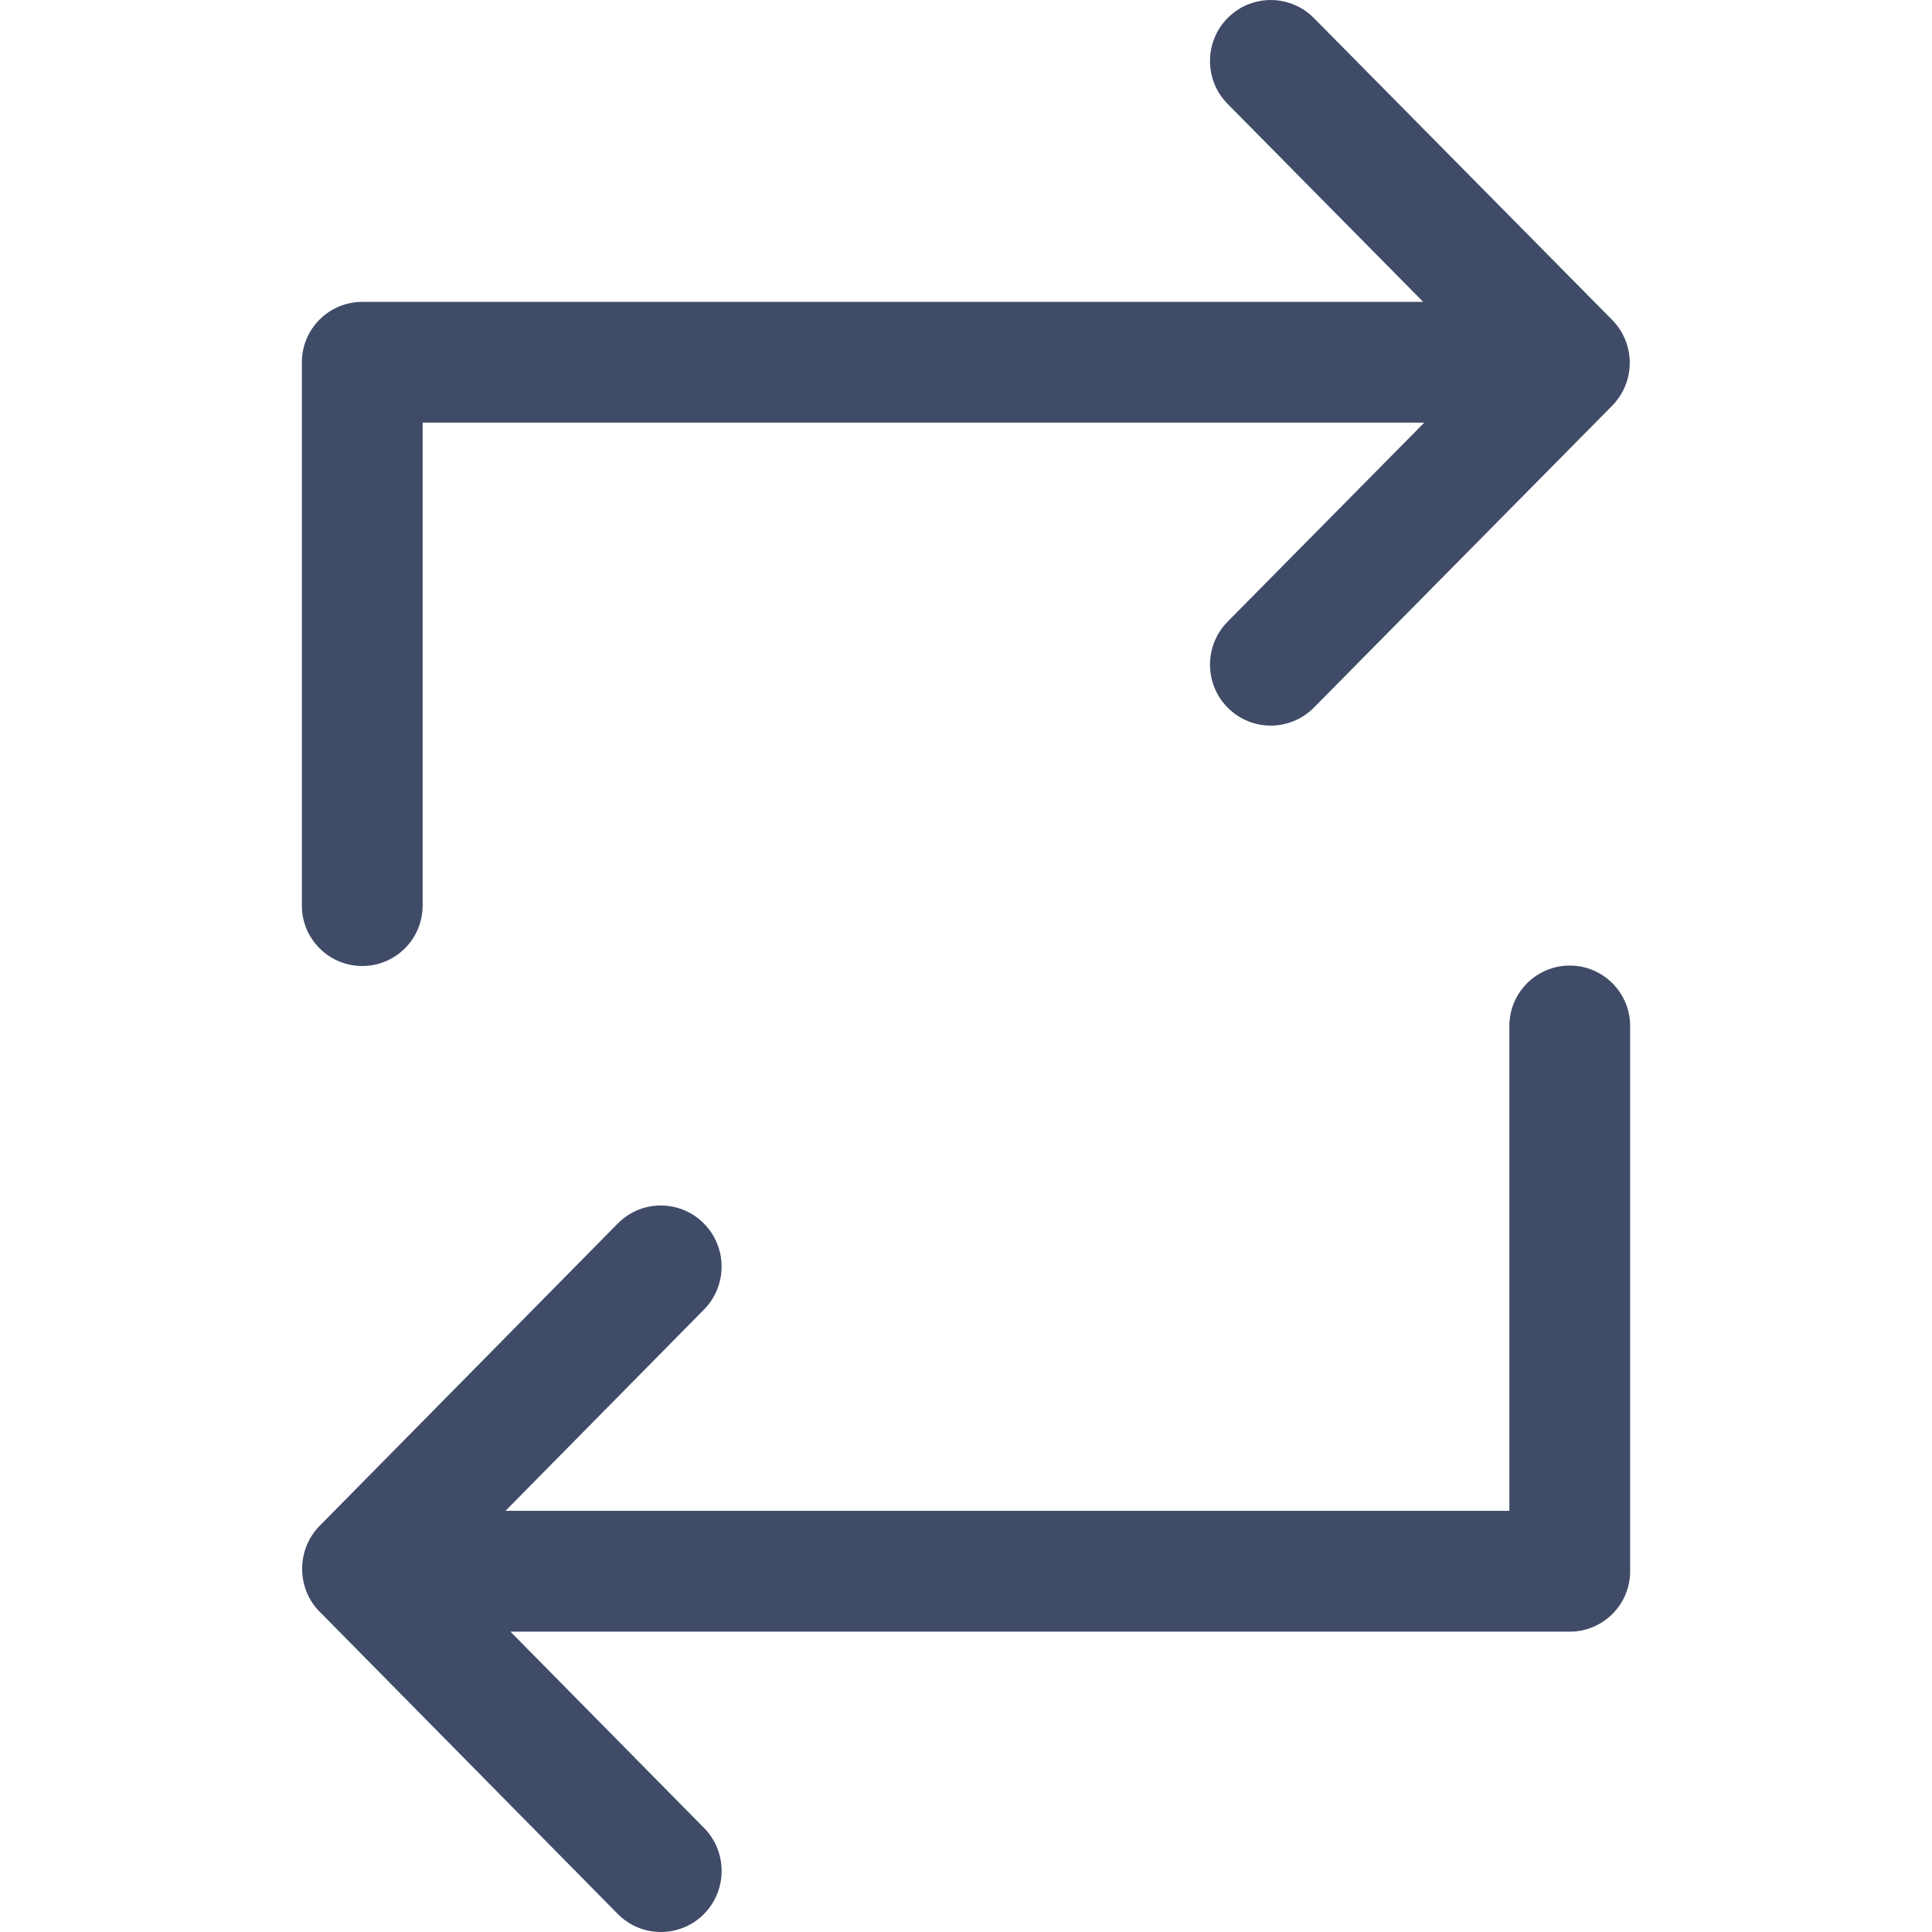 <svg width="48" height="48" viewBox="0 0 48 48" fill="none" xmlns="http://www.w3.org/2000/svg">
<g clip-path="url(#clip0)">
<path fillRule="evenodd" clipRule="evenodd" d="M9 24C9.828 24 10.5 23.328 10.5 22.5V10.5H35.386L30.504 15.441C29.915 16.034 29.915 16.992 30.504 17.584C31.093 18.175 32.049 18.175 32.639 17.584L40.048 10.086C40.638 9.493 40.638 8.535 40.048 7.942L32.639 0.444C32.049 -0.147 31.093 -0.147 30.504 0.444C29.915 1.035 29.915 1.995 30.504 2.586L35.359 7.5H9C8.172 7.5 7.5 8.172 7.5 9V22.5C7.5 23.328 8.172 24 9 24Z" fill="#404B68"/>
<path fillRule="evenodd" clipRule="evenodd" d="M39 23.989C38.172 23.989 37.5 24.662 37.5 25.489V37.536H12.559L17.485 32.541C18.075 31.948 18.075 30.987 17.485 30.395C16.896 29.802 15.94 29.802 15.351 30.395L7.98 37.87C7.351 38.465 7.347 39.487 7.98 40.081L15.352 47.556C15.942 48.148 16.897 48.148 17.487 47.556C18.076 46.964 18.076 46.002 17.487 45.41L12.682 40.538H39C39.828 40.538 40.5 39.865 40.5 39.038V25.491C40.5 24.662 39.828 23.989 39 23.989Z" fill="#404B68"/>
</g>
<defs>
<clipPath id="clip0">
<rect width="48" height="48" fill="white"/>
</clipPath>
</defs>
</svg>
